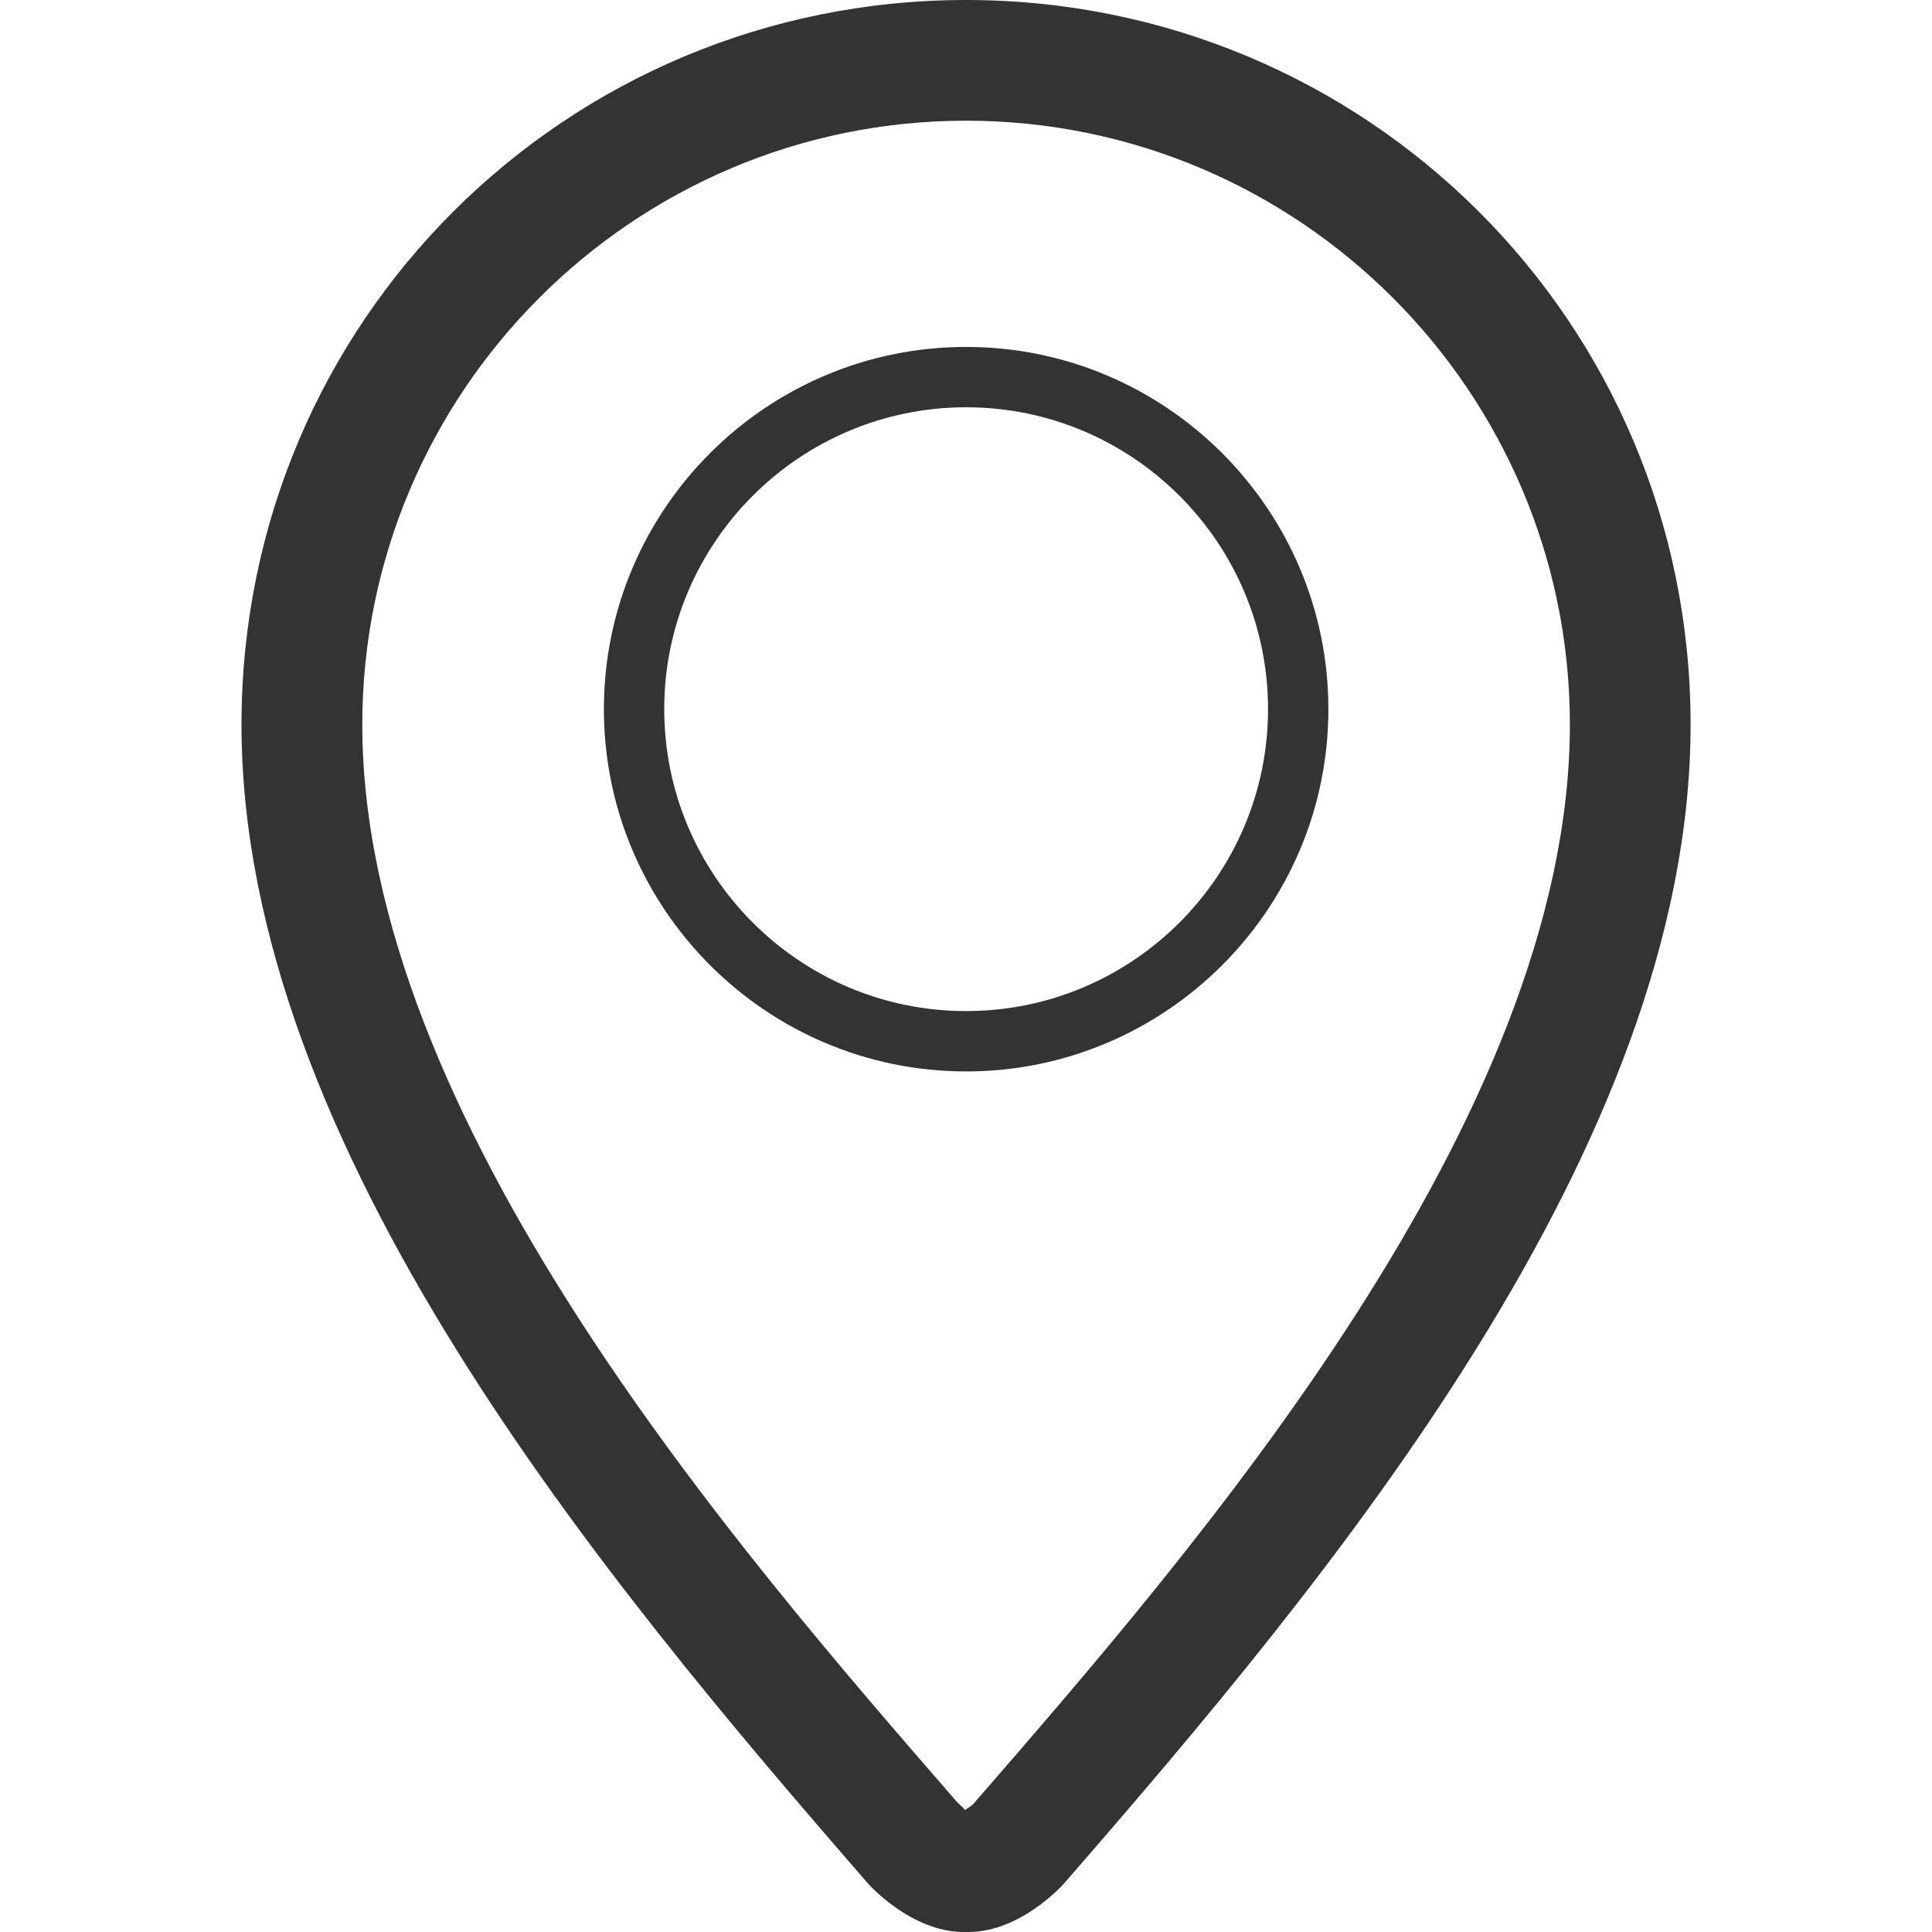 <svg width="21" height="21" viewBox="0 0 21 21" fill="none" xmlns="http://www.w3.org/2000/svg">
<path fill-rule="evenodd" clip-rule="evenodd" d="M10.501 11.646C12.673 11.646 14.439 9.879 14.439 7.708C14.439 5.538 12.673 3.771 10.501 3.771C8.33 3.771 6.564 5.537 6.564 7.708C6.564 9.88 8.33 11.646 10.501 11.646ZM10.501 4.427C12.311 4.427 13.783 5.899 13.783 7.708C13.783 9.518 12.311 10.99 10.501 10.99C8.691 10.99 7.22 9.518 7.22 7.708C7.22 5.899 8.691 4.427 10.501 4.427Z" fill="#333333"/>
<path fill-rule="evenodd" clip-rule="evenodd" d="M10.5 0C6.157 0 2.625 3.489 2.625 7.876C2.625 12.469 6.563 17.169 9.434 20.472C9.445 20.485 9.905 21 10.475 21C10.476 21 10.523 21 10.526 21C11.095 21 11.556 20.485 11.566 20.472C14.439 17.169 18.376 12.47 18.376 7.876C18.376 3.489 14.844 0 10.5 0ZM10.577 19.611C10.563 19.624 10.523 19.653 10.488 19.675C10.482 19.657 10.433 19.619 10.403 19.588C7.998 16.82 3.938 12.15 3.938 7.876C3.938 4.257 6.882 1.312 10.5 1.312C14.12 1.312 17.064 4.257 17.064 7.876C17.064 12.15 13.003 16.82 10.577 19.611Z" fill="#333333"/>
</svg>
